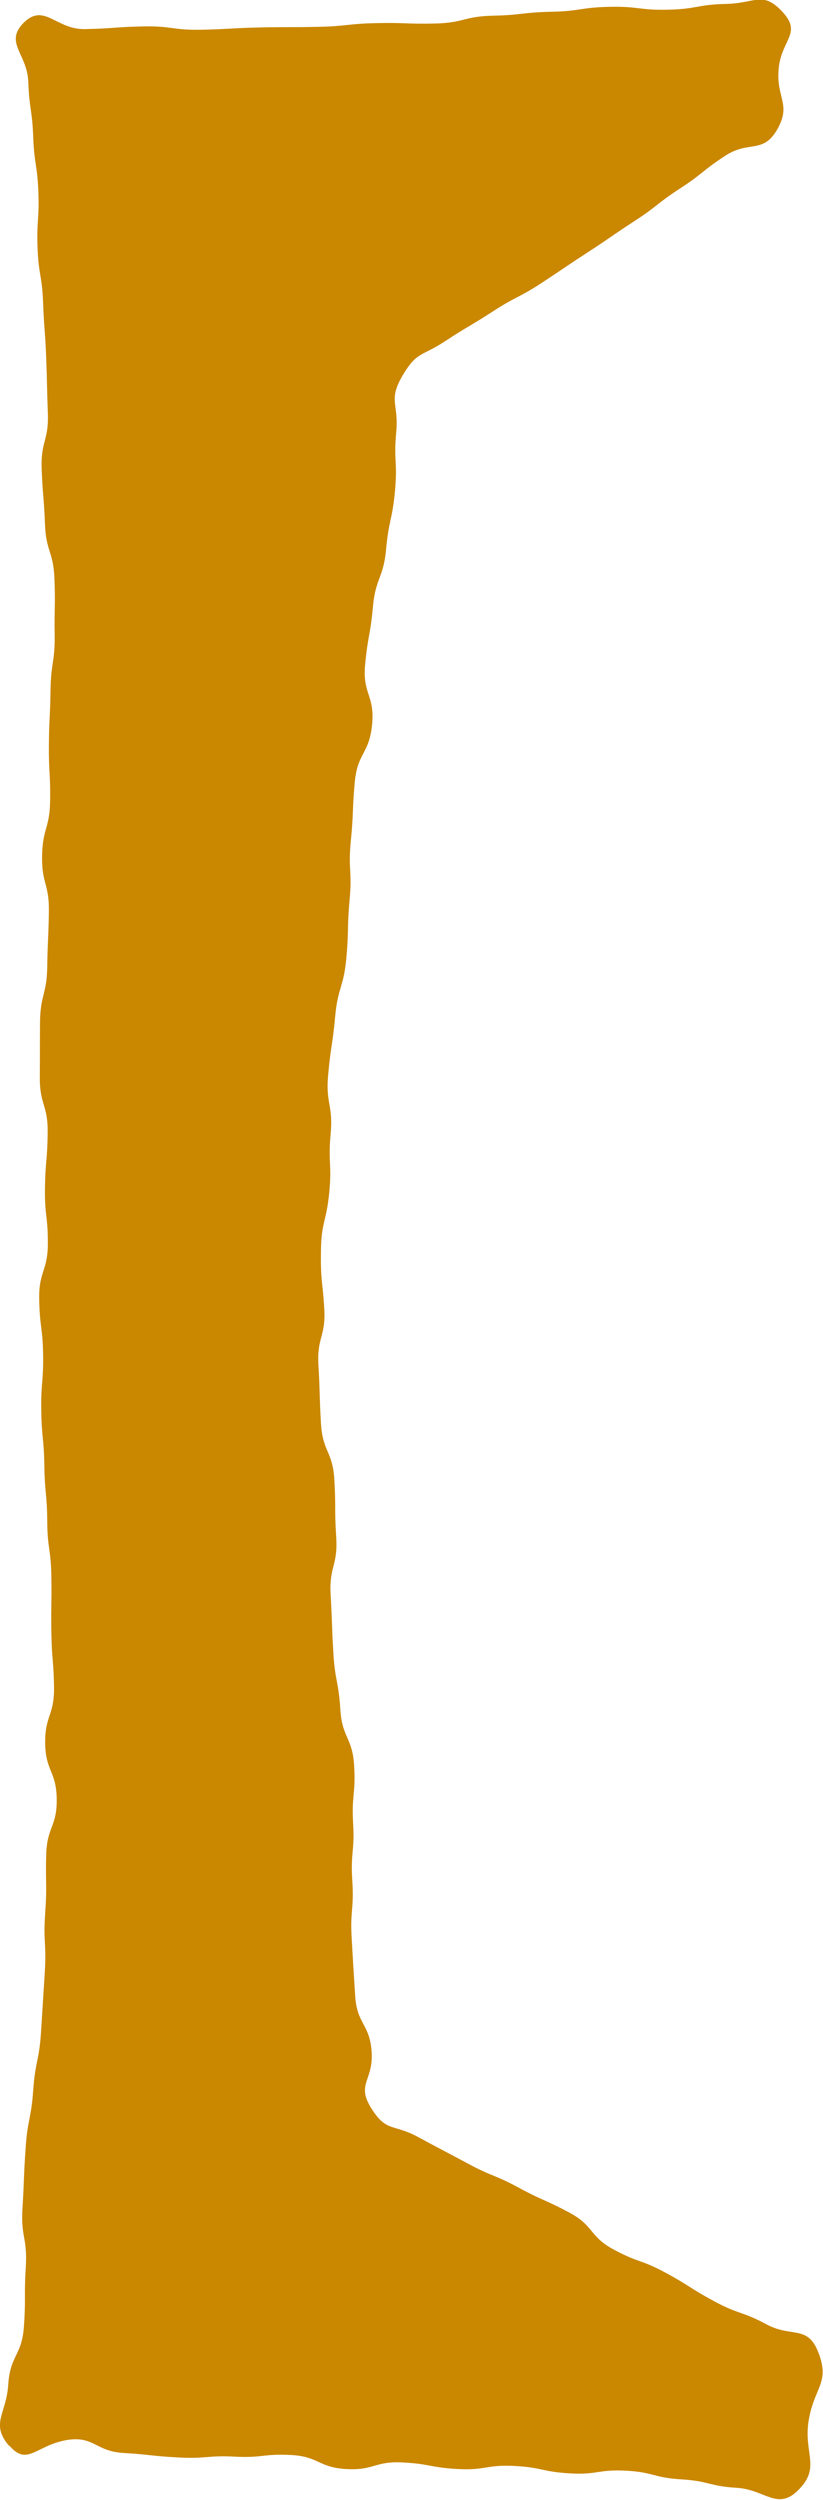 <?xml version="1.0" encoding="UTF-8"?><svg id="b" xmlns="http://www.w3.org/2000/svg" viewBox="0 0 39.9 121.12"><defs><style>.d{fill:#ca8700;}</style></defs><g id="c"><path class="d" d="M.44,118.5c-.92-1.09-.13-1.54-.04-2.97s.66-1.39.76-2.82,0-1.43.09-2.86c.09-1.43-.25-1.45-.16-2.88s.05-1.43.15-2.86c.09-1.43.27-1.42.37-2.84s.29-1.42.38-2.84c.09-1.43.09-1.43.18-2.86s-.08-1.44.02-2.87.01-1.43.05-2.86c.04-1.34.53-1.34.51-2.69-.02-1.34-.54-1.34-.56-2.68s.44-1.35.43-2.7c-.02-1.35-.11-1.34-.13-2.69s.02-1.34,0-2.69-.19-1.34-.2-2.69-.12-1.34-.14-2.69-.13-1.34-.15-2.69c-.02-1.35.11-1.35.09-2.69s-.17-1.35-.19-2.7.42-1.35.42-2.7-.16-1.34-.14-2.68.12-1.34.13-2.68c.02-1.34-.39-1.34-.38-2.68s0-1.34.01-2.68c.02-1.34.33-1.33.35-2.67.02-1.34.06-1.34.08-2.68.02-1.34-.35-1.34-.33-2.68.02-1.34.37-1.34.39-2.68s-.07-1.34-.06-2.68.06-1.34.08-2.69.22-1.35.2-2.69.04-1.35-.01-2.69-.41-1.32-.46-2.66-.11-1.34-.16-2.68.35-1.36.3-2.69-.03-1.34-.08-2.67-.1-1.34-.15-2.68-.22-1.33-.27-2.67c-.05-1.34.09-1.35.04-2.69-.05-1.34-.2-1.34-.25-2.68-.05-1.34-.19-1.34-.24-2.68-.05-1.34-1.17-1.88-.23-2.84,1-1,1.57.33,2.98.3s1.41-.1,2.82-.13c1.41-.03,1.42.19,2.83.16,1.41-.03,1.41-.08,2.82-.11s1.41,0,2.83-.03,1.41-.15,2.83-.18,1.42.05,2.83.02c1.41-.03,1.41-.35,2.82-.38s1.41-.16,2.83-.19,1.41-.21,2.82-.24c1.41-.03,1.42.17,2.83.14,1.42-.03,1.41-.25,2.83-.28,1.42-.03,1.77-.65,2.73.39s-.06,1.33-.19,2.76c-.13,1.43.64,1.7-.08,2.95-.68,1.17-1.36.51-2.5,1.25s-1.06.85-2.2,1.59-1.07.84-2.21,1.58c-1.14.74-1.12.77-2.26,1.51s-1.13.76-2.26,1.5c-1.14.74-1.21.63-2.35,1.37s-1.17.69-2.31,1.44-1.37.49-2.06,1.66c-.72,1.23-.18,1.33-.31,2.74s.07,1.43-.06,2.85-.3,1.4-.43,2.82c-.13,1.42-.51,1.38-.64,2.8s-.25,1.41-.38,2.82.48,1.47.34,2.89-.71,1.36-.84,2.78c-.13,1.42-.05,1.43-.19,2.84s.07,1.44-.06,2.86c-.13,1.42-.03,1.43-.16,2.84-.13,1.42-.41,1.39-.54,2.81-.13,1.42-.21,1.41-.34,2.83s.25,1.45.12,2.87c-.13,1.42.07,1.44-.07,2.86s-.38,1.38-.4,2.81.07,1.37.16,2.76-.37,1.41-.28,2.8c.08,1.39.04,1.39.12,2.78.08,1.39.57,1.36.65,2.74s0,1.39.09,2.78-.35,1.41-.27,2.8.05,1.39.13,2.78.25,1.38.34,2.76c.08,1.39.59,1.36.67,2.74.08,1.39-.13,1.4-.05,2.78.08,1.39-.13,1.4-.04,2.79s-.11,1.4-.03,2.79.08,1.39.17,2.78c.08,1.39.71,1.35.8,2.74.08,1.39-.76,1.53-.02,2.71s1.06.74,2.26,1.39,1.21.64,2.42,1.29,1.27.52,2.47,1.17c1.2.65,1.25.56,2.46,1.21s.94,1.14,2.15,1.79,1.31.47,2.51,1.12,1.16.74,2.37,1.39c1.21.65,1.31.46,2.52,1.11s1.97.03,2.49,1.3c.62,1.53-.16,1.7-.44,3.33-.28,1.63.64,2.31-.56,3.45-.98.93-1.58-.08-2.93-.16s-1.34-.33-2.69-.41-1.34-.35-2.69-.42c-1.35-.07-1.37.21-2.72.13s-1.34-.29-2.69-.36c-1.35-.07-1.37.22-2.72.15s-1.34-.25-2.7-.32c-1.35-.07-1.38.4-2.73.32s-1.32-.61-2.67-.68c-1.35-.07-1.37.15-2.72.08s-1.36.11-2.72.04-1.35-.14-2.7-.22-1.42-.85-2.76-.62c-1.49.27-1.89,1.29-2.77.25Z"/></g></svg>